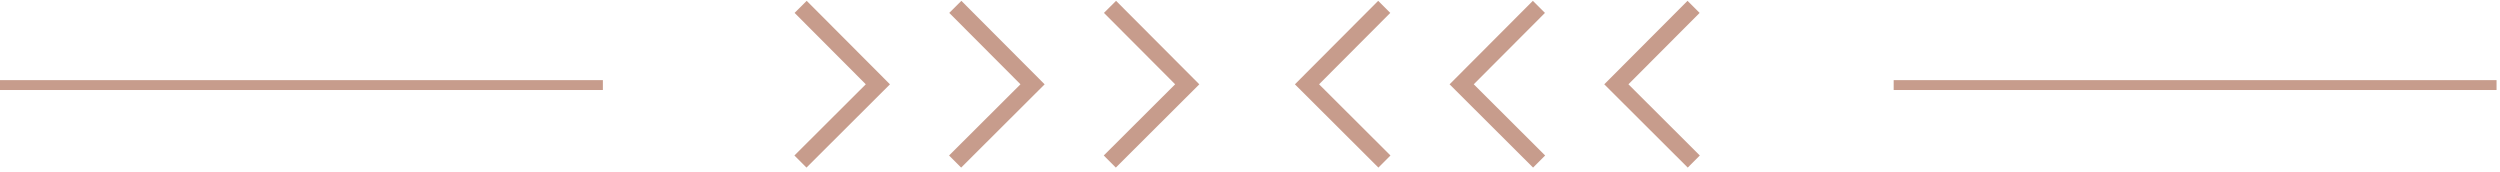 <?xml version="1.0" encoding="UTF-8"?> <svg xmlns="http://www.w3.org/2000/svg" width="364" height="25" viewBox="0 0 364 25" fill="none"><path d="M139.095 1L150.34 12.275L139.064 23.52" stroke="#C79C8C" stroke-width="2.489"></path><path d="M161.616 1L172.861 12.275L161.586 23.52" stroke="#C79C8C" stroke-width="2.489"></path><path d="M116.574 1L127.819 12.275L116.544 23.52" stroke="#C79C8C" stroke-width="2.489"></path><path d="M224.064 1L212.819 12.275L224.095 23.52" stroke="#C79C8C" stroke-width="2.489"></path><path d="M201.543 1L190.298 12.275L201.573 23.52" stroke="#C79C8C" stroke-width="2.489"></path><path d="M246.585 1L235.34 12.275L246.615 23.52" stroke="#C79C8C" stroke-width="2.489"></path><path d="M275.718 12.386H363.497" stroke="#C79C8C" stroke-width="1.438"></path><path d="M0 12.386H87.779" stroke="#C79C8C" stroke-width="1.438"></path></svg> 